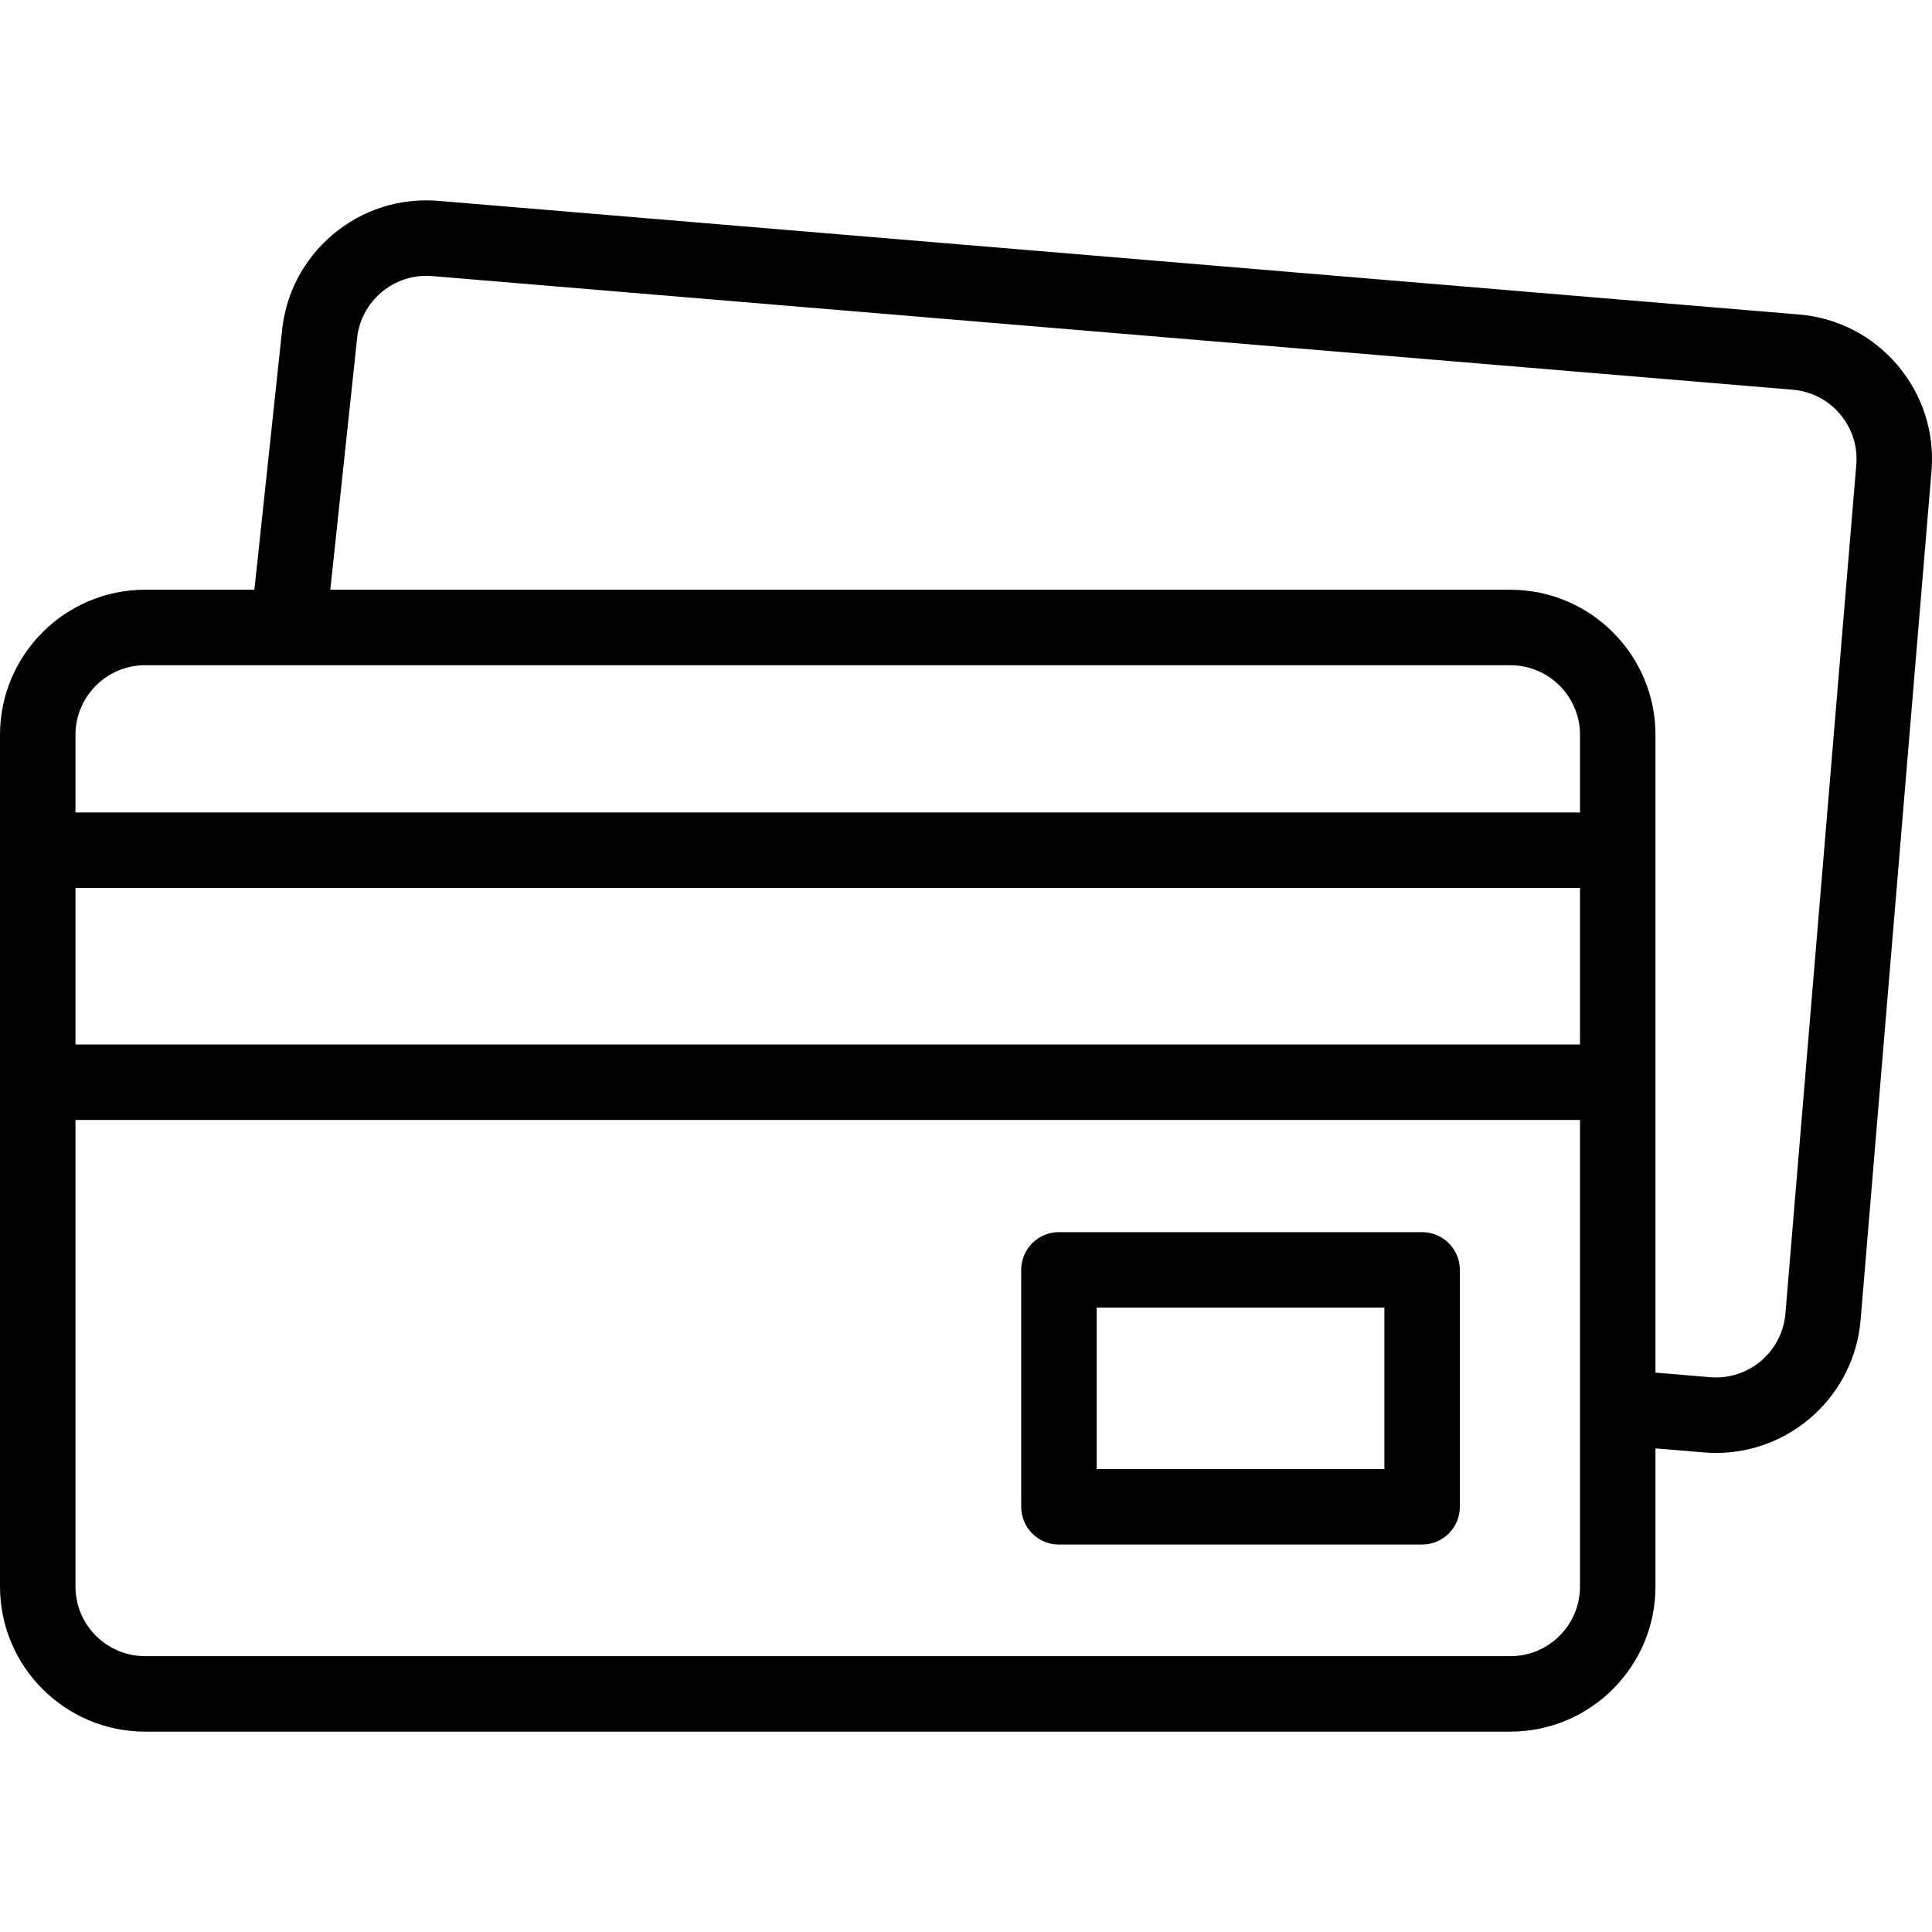 <svg width="80" height="80" viewBox="0 0 80 80" fill="none" xmlns="http://www.w3.org/2000/svg">
<g clip-path="url(#clip0_13_33730)">
<g clip-path="url(#clip1_13_33730)">
<path d="M78.578 15.13C77.542 13.904 76.09 13.156 74.491 13.022L18.154 8.318C16.554 8.185 14.999 8.682 13.773 9.718C12.553 10.751 11.806 12.195 11.668 13.787L10.534 24.42H6.009C2.695 24.42 0 27.116 0 30.429V65.695C0 69.008 2.695 71.703 6.009 71.703H62.542C65.855 71.703 68.55 69.008 68.55 65.695V59.974L70.556 60.141C70.726 60.156 70.894 60.163 71.061 60.163C74.15 60.163 76.783 57.786 77.044 54.654L79.979 19.51C80.112 17.911 79.615 16.355 78.578 15.13ZM6.009 27.545H62.542C64.132 27.545 65.425 28.839 65.425 30.429V33.642H3.125V30.429C3.125 28.839 4.419 27.545 6.009 27.545ZM3.125 36.767H65.425V43.25H3.125V36.767ZM62.542 68.578H6.009C4.419 68.578 3.125 67.285 3.125 65.695V46.375H65.425V65.695C65.425 67.285 64.132 68.578 62.542 68.578ZM76.865 19.25L73.93 54.394C73.798 55.978 72.401 57.16 70.816 57.027L68.55 56.838V30.429C68.55 27.116 65.855 24.42 62.542 24.42H13.677L14.777 14.102C14.778 14.09 14.779 14.078 14.78 14.066C14.913 12.482 16.309 11.3 17.894 11.432L74.231 16.137C74.999 16.201 75.695 16.56 76.192 17.148C76.69 17.736 76.929 18.482 76.865 19.25Z" fill="black"/>
<path d="M58.886 51.02H43.848C42.985 51.02 42.286 51.72 42.286 52.583V62.394C42.286 63.257 42.985 63.956 43.848 63.956H58.886C59.749 63.956 60.449 63.257 60.449 62.394V52.583C60.449 51.72 59.749 51.02 58.886 51.02ZM57.324 60.831H45.411V54.145H57.324V60.831Z" fill="black"/>
</g>
</g>
<defs>
<clipPath id="clip0_13_33730">
<rect width="80" height="80" fill="white"/>
</clipPath>
<clipPath id="clip1_13_33730">
<rect width="80" height="80" fill="white"/>
</clipPath>
</defs>
</svg>
